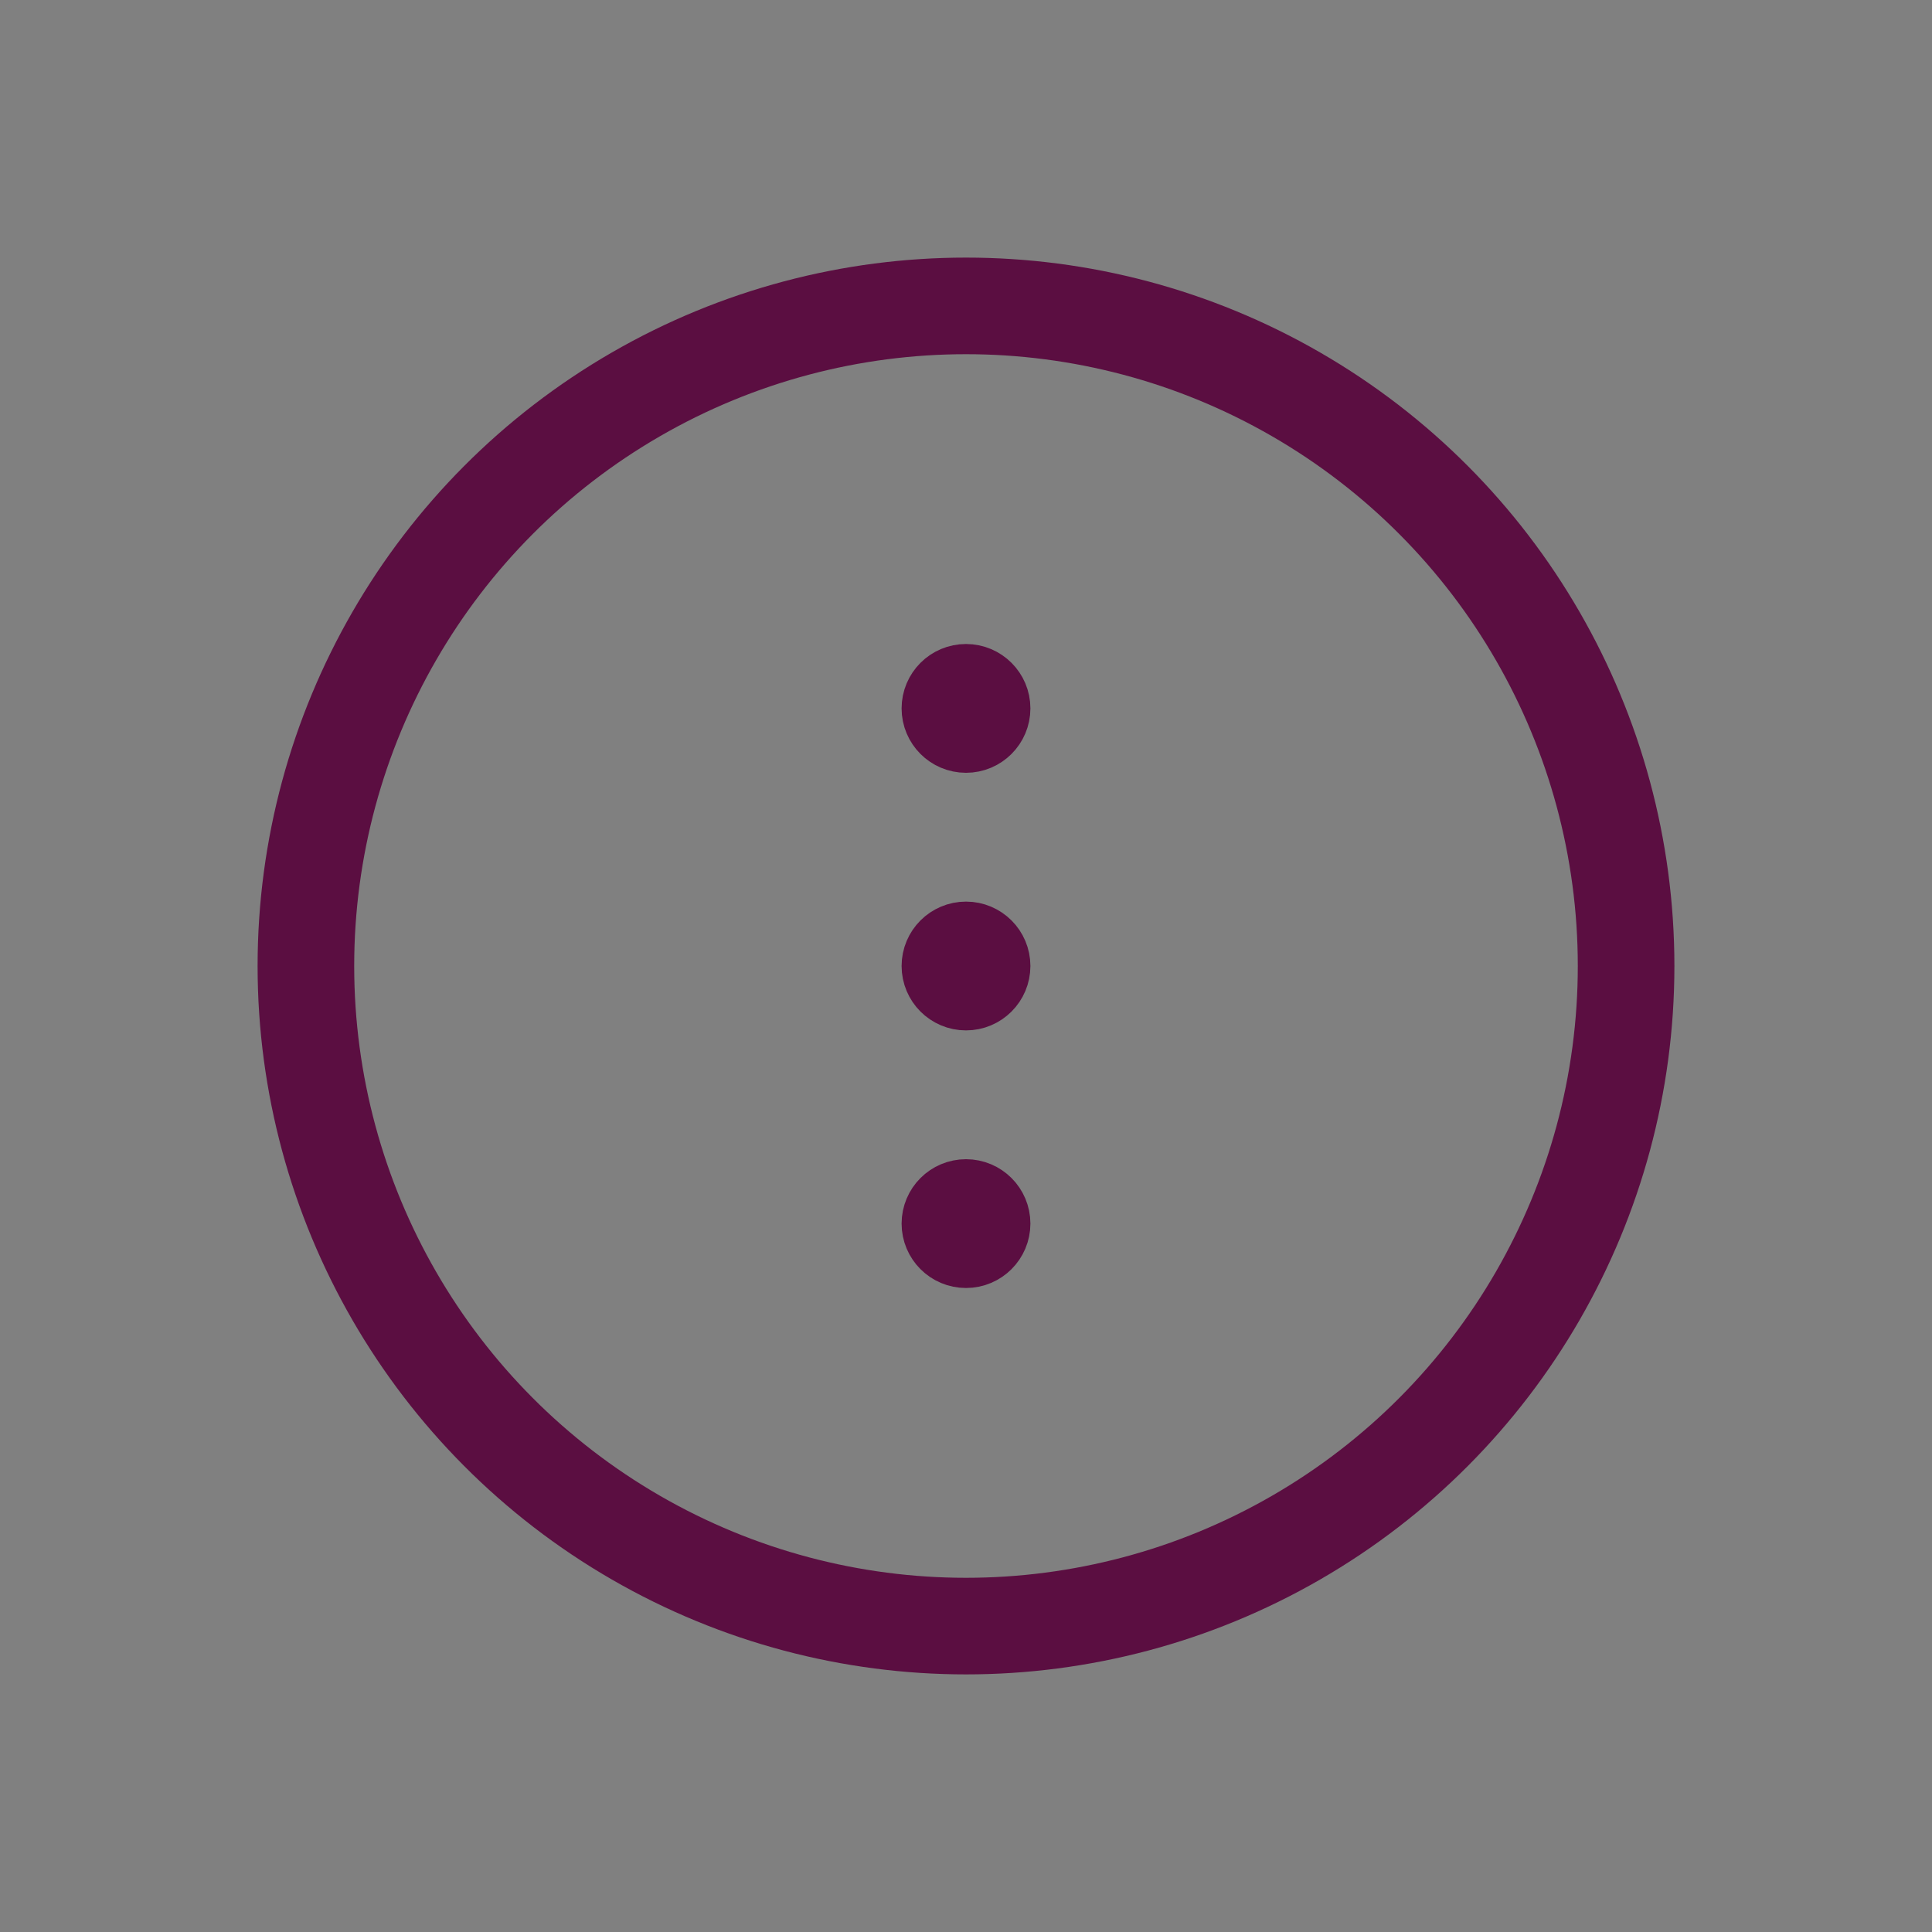 <svg width="30" height="30" viewBox="0 0 30 30" fill="none" xmlns="http://www.w3.org/2000/svg">
<rect x="0" y="0" width="30" height="30" fill="#808080" stroke="none"/>
<circle cx="15" cy="15" r="10.25" stroke="#5B0E41" stroke-width="1.5"/>
<circle cx="15" cy="11" r="0.5" fill="white" stroke="#5B0E41"/>
<circle cx="15" cy="15" r="0.5" fill="white" stroke="#5B0E41"/>
<circle cx="15" cy="19" r="0.5" fill="white" stroke="#5B0E41"/>
</svg>
